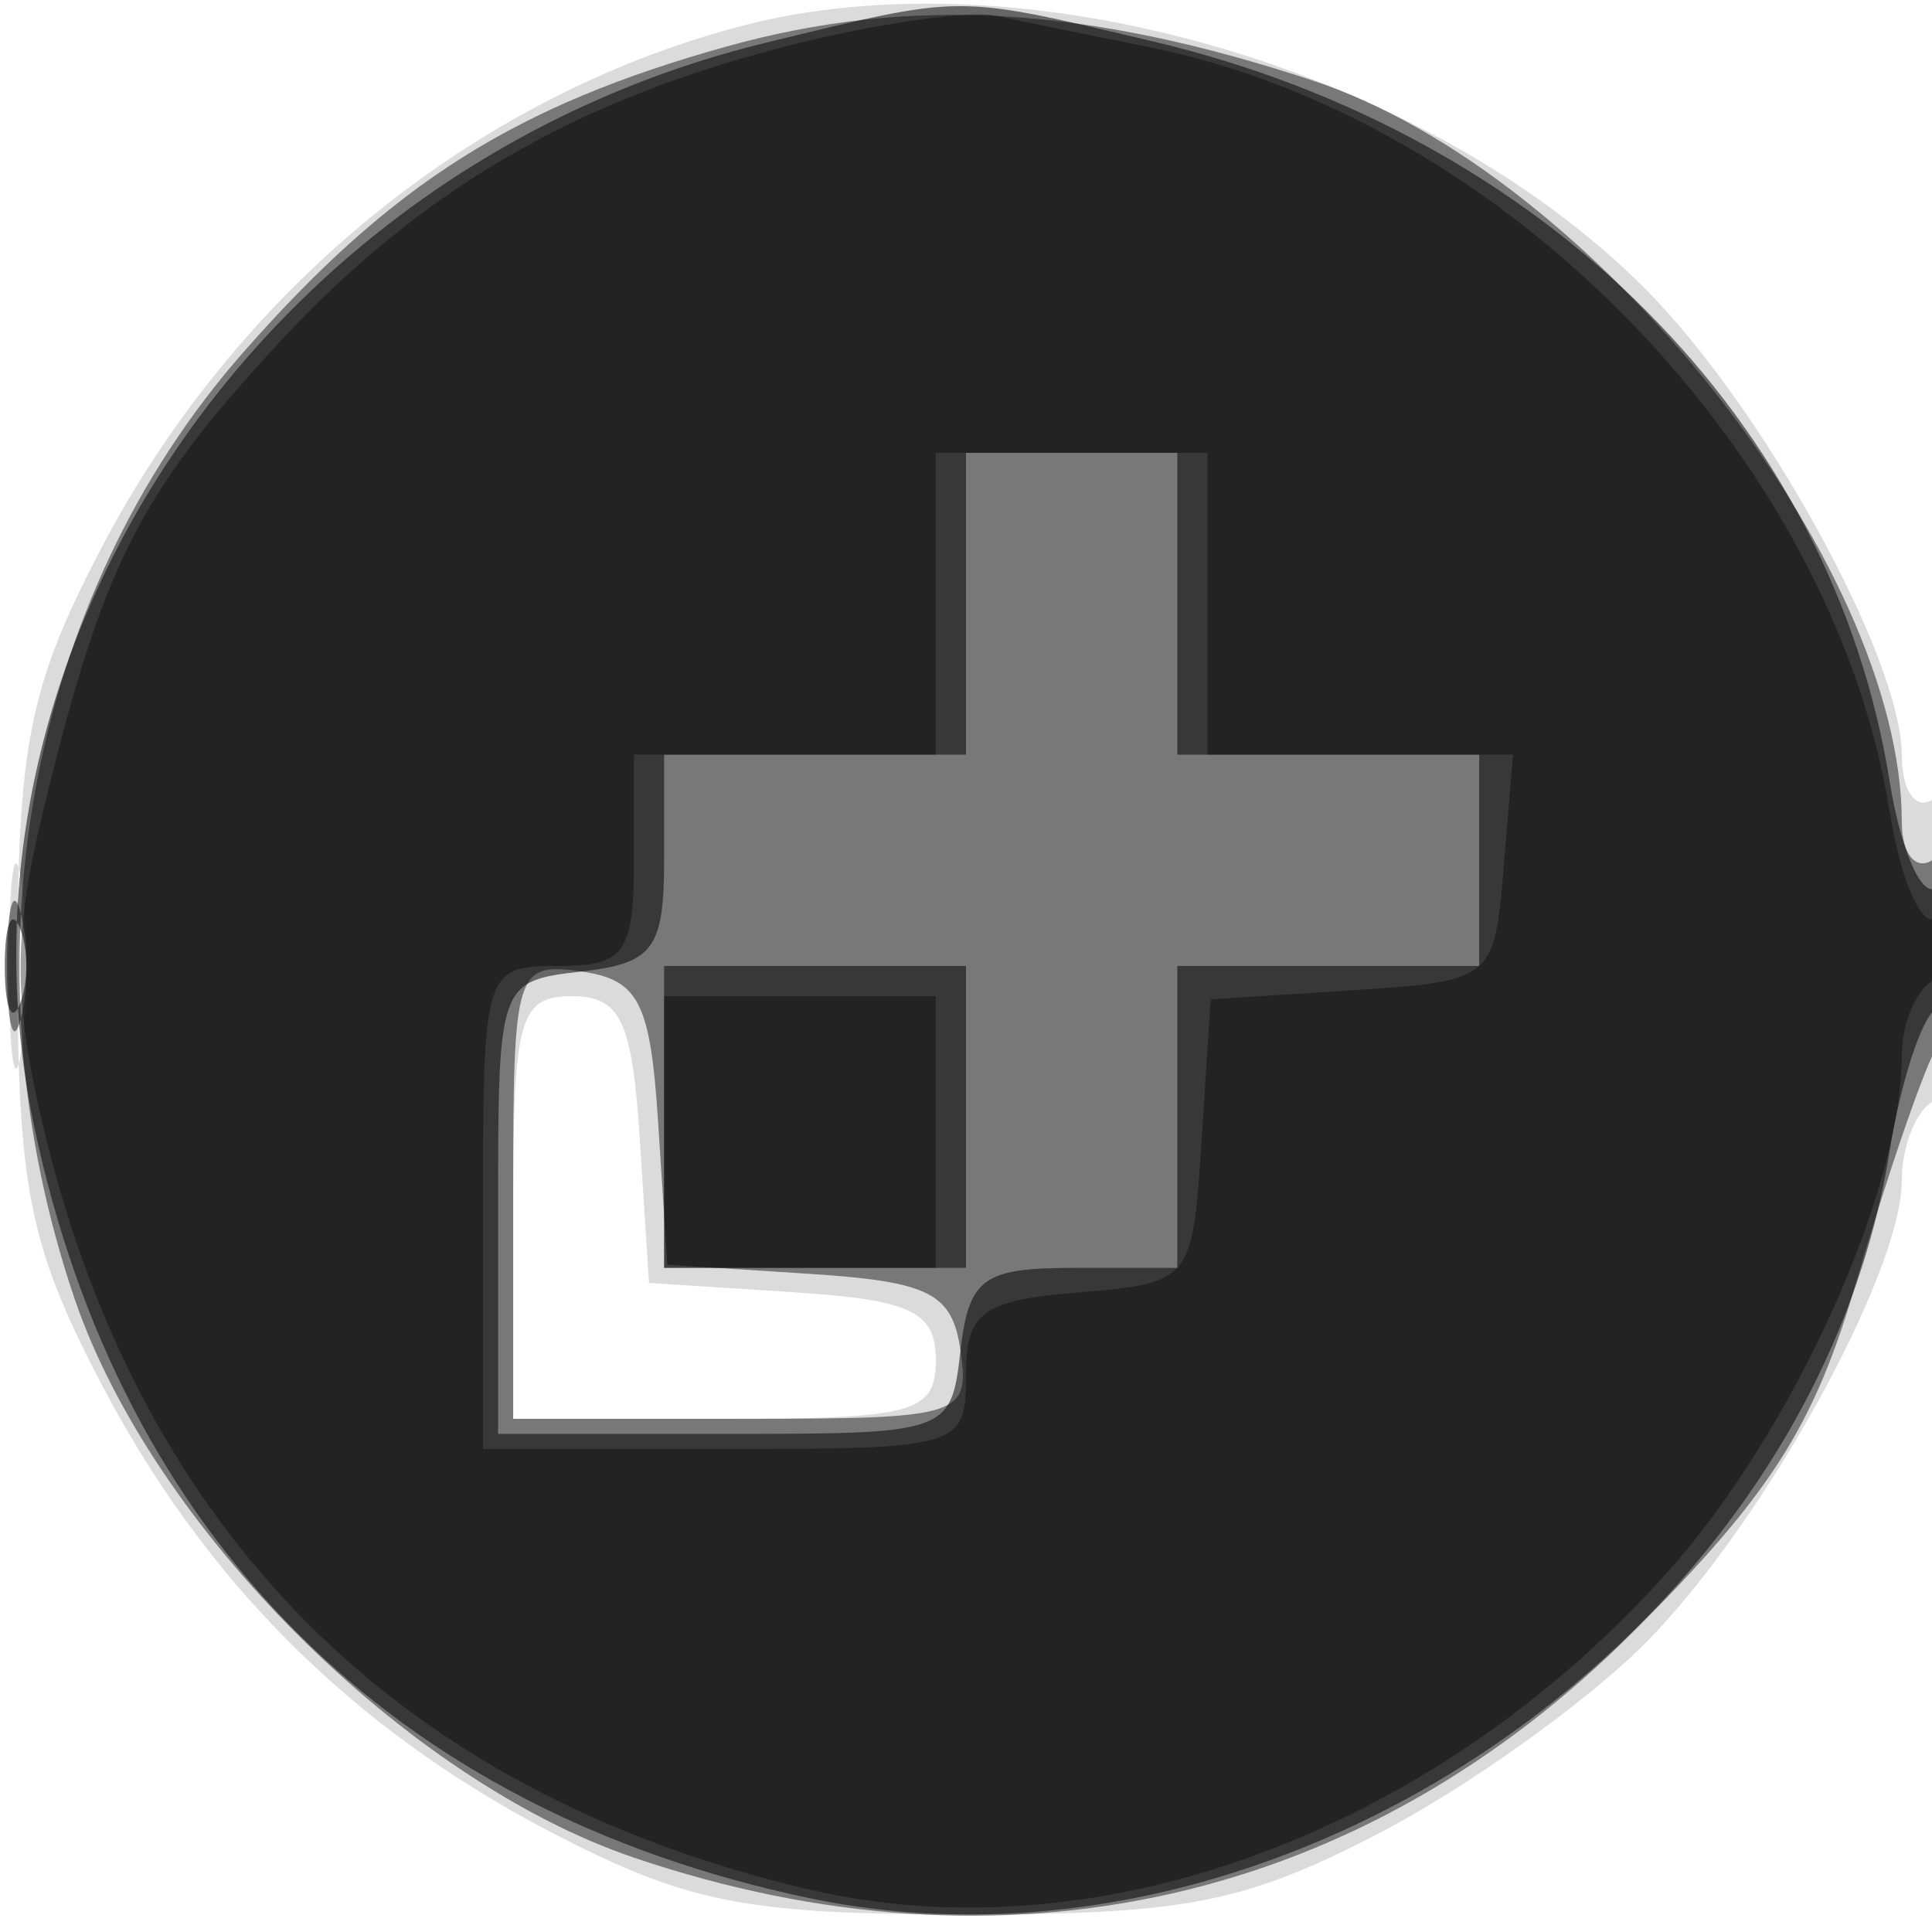 <svg xmlns="http://www.w3.org/2000/svg" width="64" height="64" version="1.1" fill="#000000"><path fill-opacity=".141" d="M 24.500 0.876 C 15.597 3.239, 7.766 9.666, 3.290 18.283 C 0.966 22.758, 0.581 24.708, 0.581 32 C 0.581 39.292, 0.966 41.242, 3.290 45.717 C 6.732 52.342, 11.658 57.268, 18.283 60.710 C 22.758 63.034, 24.708 63.419, 32 63.419 C 39.292 63.419, 41.242 63.034, 45.717 60.710 C 48.586 59.219, 52.523 56.410, 54.467 54.467 C 58.344 50.589, 63 42.201, 63 39.092 C 63 38.006, 63.450 36.840, 64 36.500 C 64.550 36.160, 65 33.632, 65 30.882 C 65 27.803, 64.616 26.119, 64 26.500 C 63.450 26.840, 63 26.177, 63 25.026 C 63 21.814, 58.405 13.472, 54.467 9.533 C 47.172 2.239, 33.857 -1.608, 24.500 0.876 M 0.300 32 C 0.300 35.025, 0.487 36.263, 0.716 34.750 C 0.945 33.237, 0.945 30.762, 0.716 29.250 C 0.487 27.738, 0.300 28.975, 0.300 32 M 17 40 L 17 47 24 47 C 30.268 47, 31 46.796, 31 45.055 C 31 43.444, 30.184 43.057, 26.250 42.805 L 21.500 42.500 21.195 37.750 C 20.943 33.816, 20.556 33, 18.945 33 C 17.204 33, 17 33.732, 17 40" stroke="none" fill="#000000" fill-rule="evenodd"/><path fill-opacity=".452" d="M 24.081 1.537 C 17.074 3.488, 12.992 6.066, 8.083 11.643 C 0.873 19.834, -1.294 31.912, 2.460 42.990 C 5.028 50.569, 13.431 58.972, 21.010 61.540 C 33.323 65.712, 45.123 63.037, 54.129 54.031 C 58.666 49.494, 60.116 47.214, 61.497 42.441 C 62.443 39.174, 63.618 35.719, 64.109 34.764 C 65.327 32.390, 65.246 27.730, 64 28.500 C 63.450 28.840, 63 28.272, 63 27.237 C 63 18.644, 52.746 5.731, 43.490 2.669 C 36.004 0.193, 30.141 -0.149, 24.081 1.537 M 0.232 32 C 0.232 33.925, 0.438 34.712, 0.689 33.750 C 0.941 32.788, 0.941 31.212, 0.689 30.250 C 0.438 29.288, 0.232 30.075, 0.232 32 M 17 39.430 L 17 47 24.570 47 C 31.847 47, 32.127 46.913, 31.820 44.750 C 31.547 42.834, 30.802 42.455, 26.803 42.197 L 22.105 41.895 21.803 37.197 C 21.545 33.198, 21.166 32.453, 19.250 32.180 C 17.087 31.873, 17 32.153, 17 39.430" stroke="none" fill="#000000" fill-rule="evenodd"/><path fill-opacity=".533" d="M 25.384 1.412 C 8.753 5.448, -2.161 21.567, 1.119 37.250 C 3.981 50.936, 13.003 59.953, 26.750 62.866 C 42.466 66.197, 60.044 54.085, 62.589 38.171 C 62.959 35.853, 63.654 33.714, 64.131 33.419 C 64.609 33.124, 65 31.982, 65 30.882 C 65 29.782, 64.606 29.125, 64.125 29.423 C 63.644 29.720, 62.957 28.131, 62.598 25.890 C 60.693 13.976, 51.175 4.427, 38.147 1.360 C 31.563 -0.189, 31.988 -0.191, 25.384 1.412 M 32 20 L 32 25 27 25 L 22 25 22 28.434 C 22 31.436, 21.655 31.907, 19.250 32.184 C 16.523 32.497, 16.500 32.562, 16.500 40 L 16.500 47.500 24 47.500 C 31.438 47.500, 31.503 47.477, 31.816 44.750 C 32.093 42.345, 32.564 42, 35.566 42 L 39 42 39 37 L 39 32 44 32 L 49 32 49 28.500 L 49 25 44 25 L 39 25 39 20 L 39 15 35.500 15 L 32 15 32 20 M 0.158 32 C 0.158 33.375, 0.385 33.938, 0.662 33.250 C 0.940 32.563, 0.940 31.438, 0.662 30.750 C 0.385 30.063, 0.158 30.625, 0.158 32 M 22 37 L 22 42 27 42 L 32 42 32 37 L 32 32 27 32 L 22 32 22 37" stroke="none" fill="#000000" fill-rule="evenodd"/><path fill-opacity=".376" d="M 26.500 1.419 C 19.188 3.216, 13.959 6.236, 9.177 11.423 C 4.582 16.409, 3.406 18.743, 1.458 26.750 C 0.435 30.954, 0.427 33.046, 1.416 37.250 C 4.598 50.764, 13.222 59.387, 26.750 62.580 C 36.300 64.835, 47.451 60.742, 55.180 52.145 C 59.362 47.494, 63 39.491, 63 34.944 C 63 33.940, 63.450 32.840, 64 32.500 C 64.550 32.160, 65 31.432, 65 30.882 C 65 30.332, 64.606 30.125, 64.125 30.423 C 63.644 30.720, 62.957 29.135, 62.600 26.899 C 60.715 15.112, 49.840 3.904, 38 1.547 C 36.075 1.164, 33.825 0.702, 33 0.520 C 32.175 0.339, 29.250 0.743, 26.500 1.419 M 31 20 L 31 25 26 25 L 21 25 21 28.500 C 21 31.567, 20.690 32, 18.500 32 C 16.042 32, 16 32.133, 16 40 L 16 48 24 48 C 31.814 48, 32 47.943, 32 45.560 C 32 43.463, 32.526 43.077, 35.750 42.810 C 39.457 42.504, 39.503 42.446, 39.803 37.803 L 40.105 33.105 44.803 32.803 C 49.446 32.503, 49.504 32.457, 49.810 28.750 L 50.121 25 45.060 25 L 40 25 40 20 L 40 15 35.500 15 L 31 15 31 20 M 22 37.500 L 22 42 26.500 42 L 31 42 31 37.500 L 31 33 26.500 33 L 22 33 22 37.500" stroke="none" fill="#000000" fill-rule="evenodd"/></svg>